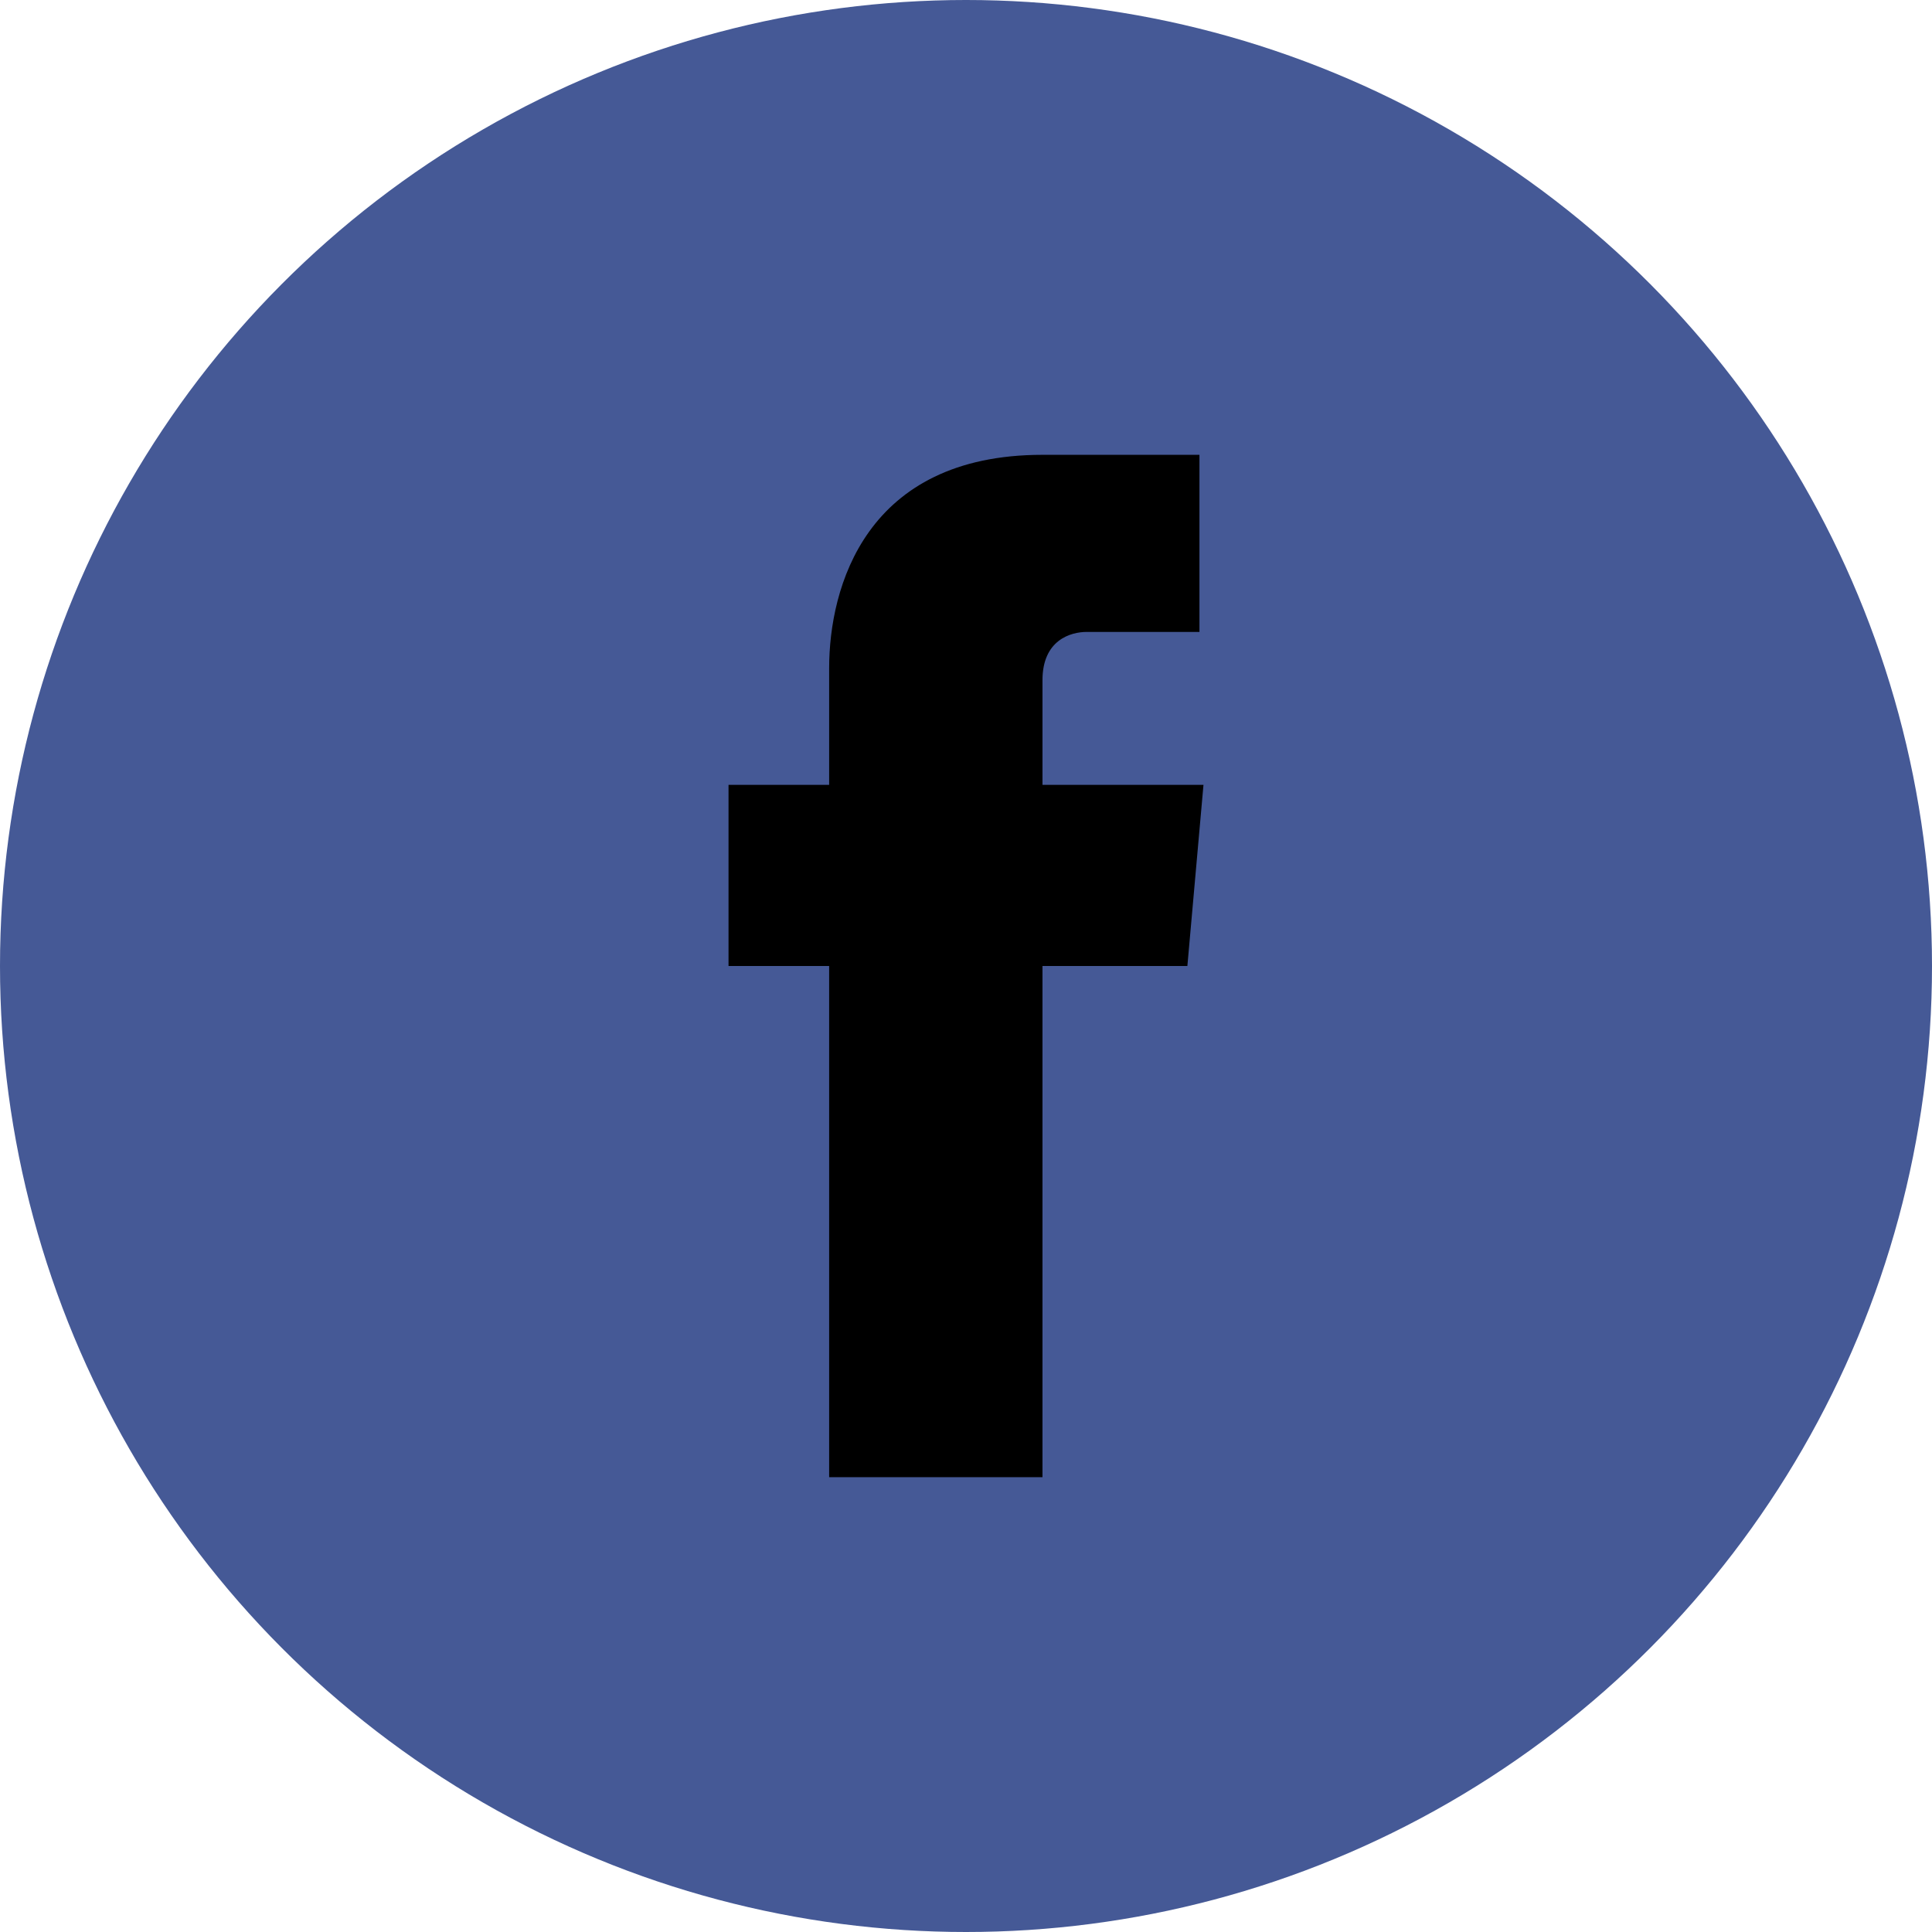 <?xml version="1.0" encoding="utf-8"?>
<!-- Generator: Adobe Illustrator 15.1.0, SVG Export Plug-In . SVG Version: 6.00 Build 0)  -->
<!DOCTYPE svg PUBLIC "-//W3C//DTD SVG 1.1//EN" "http://www.w3.org/Graphics/SVG/1.1/DTD/svg11.dtd">
<svg version="1.1" id="Layer_1" xmlns="http://www.w3.org/2000/svg" xmlns:xlink="http://www.w3.org/1999/xlink" x="0px" y="0px" width="50" height="50"
	 viewBox="100 0 600 600" enable-background="new 100 0 600 600" xml:space="preserve">
<circle fill="#455996" cx="400" cy="300" r="300"/>
<path fill="#000" d="M473.75,243.75h-50v-32.5c0-12.5,8.75-15,13.75-15c6.25,0,35,0,35,0v-55h-48.75
	c-55,0-66.25,41.25-66.25,66.25v36.25h-31.25V300h31.25c0,72.5,0,158.75,0,158.75h66.25c0,0,0-87.5,0-158.75h45L473.75,243.75z"/>
</svg>
